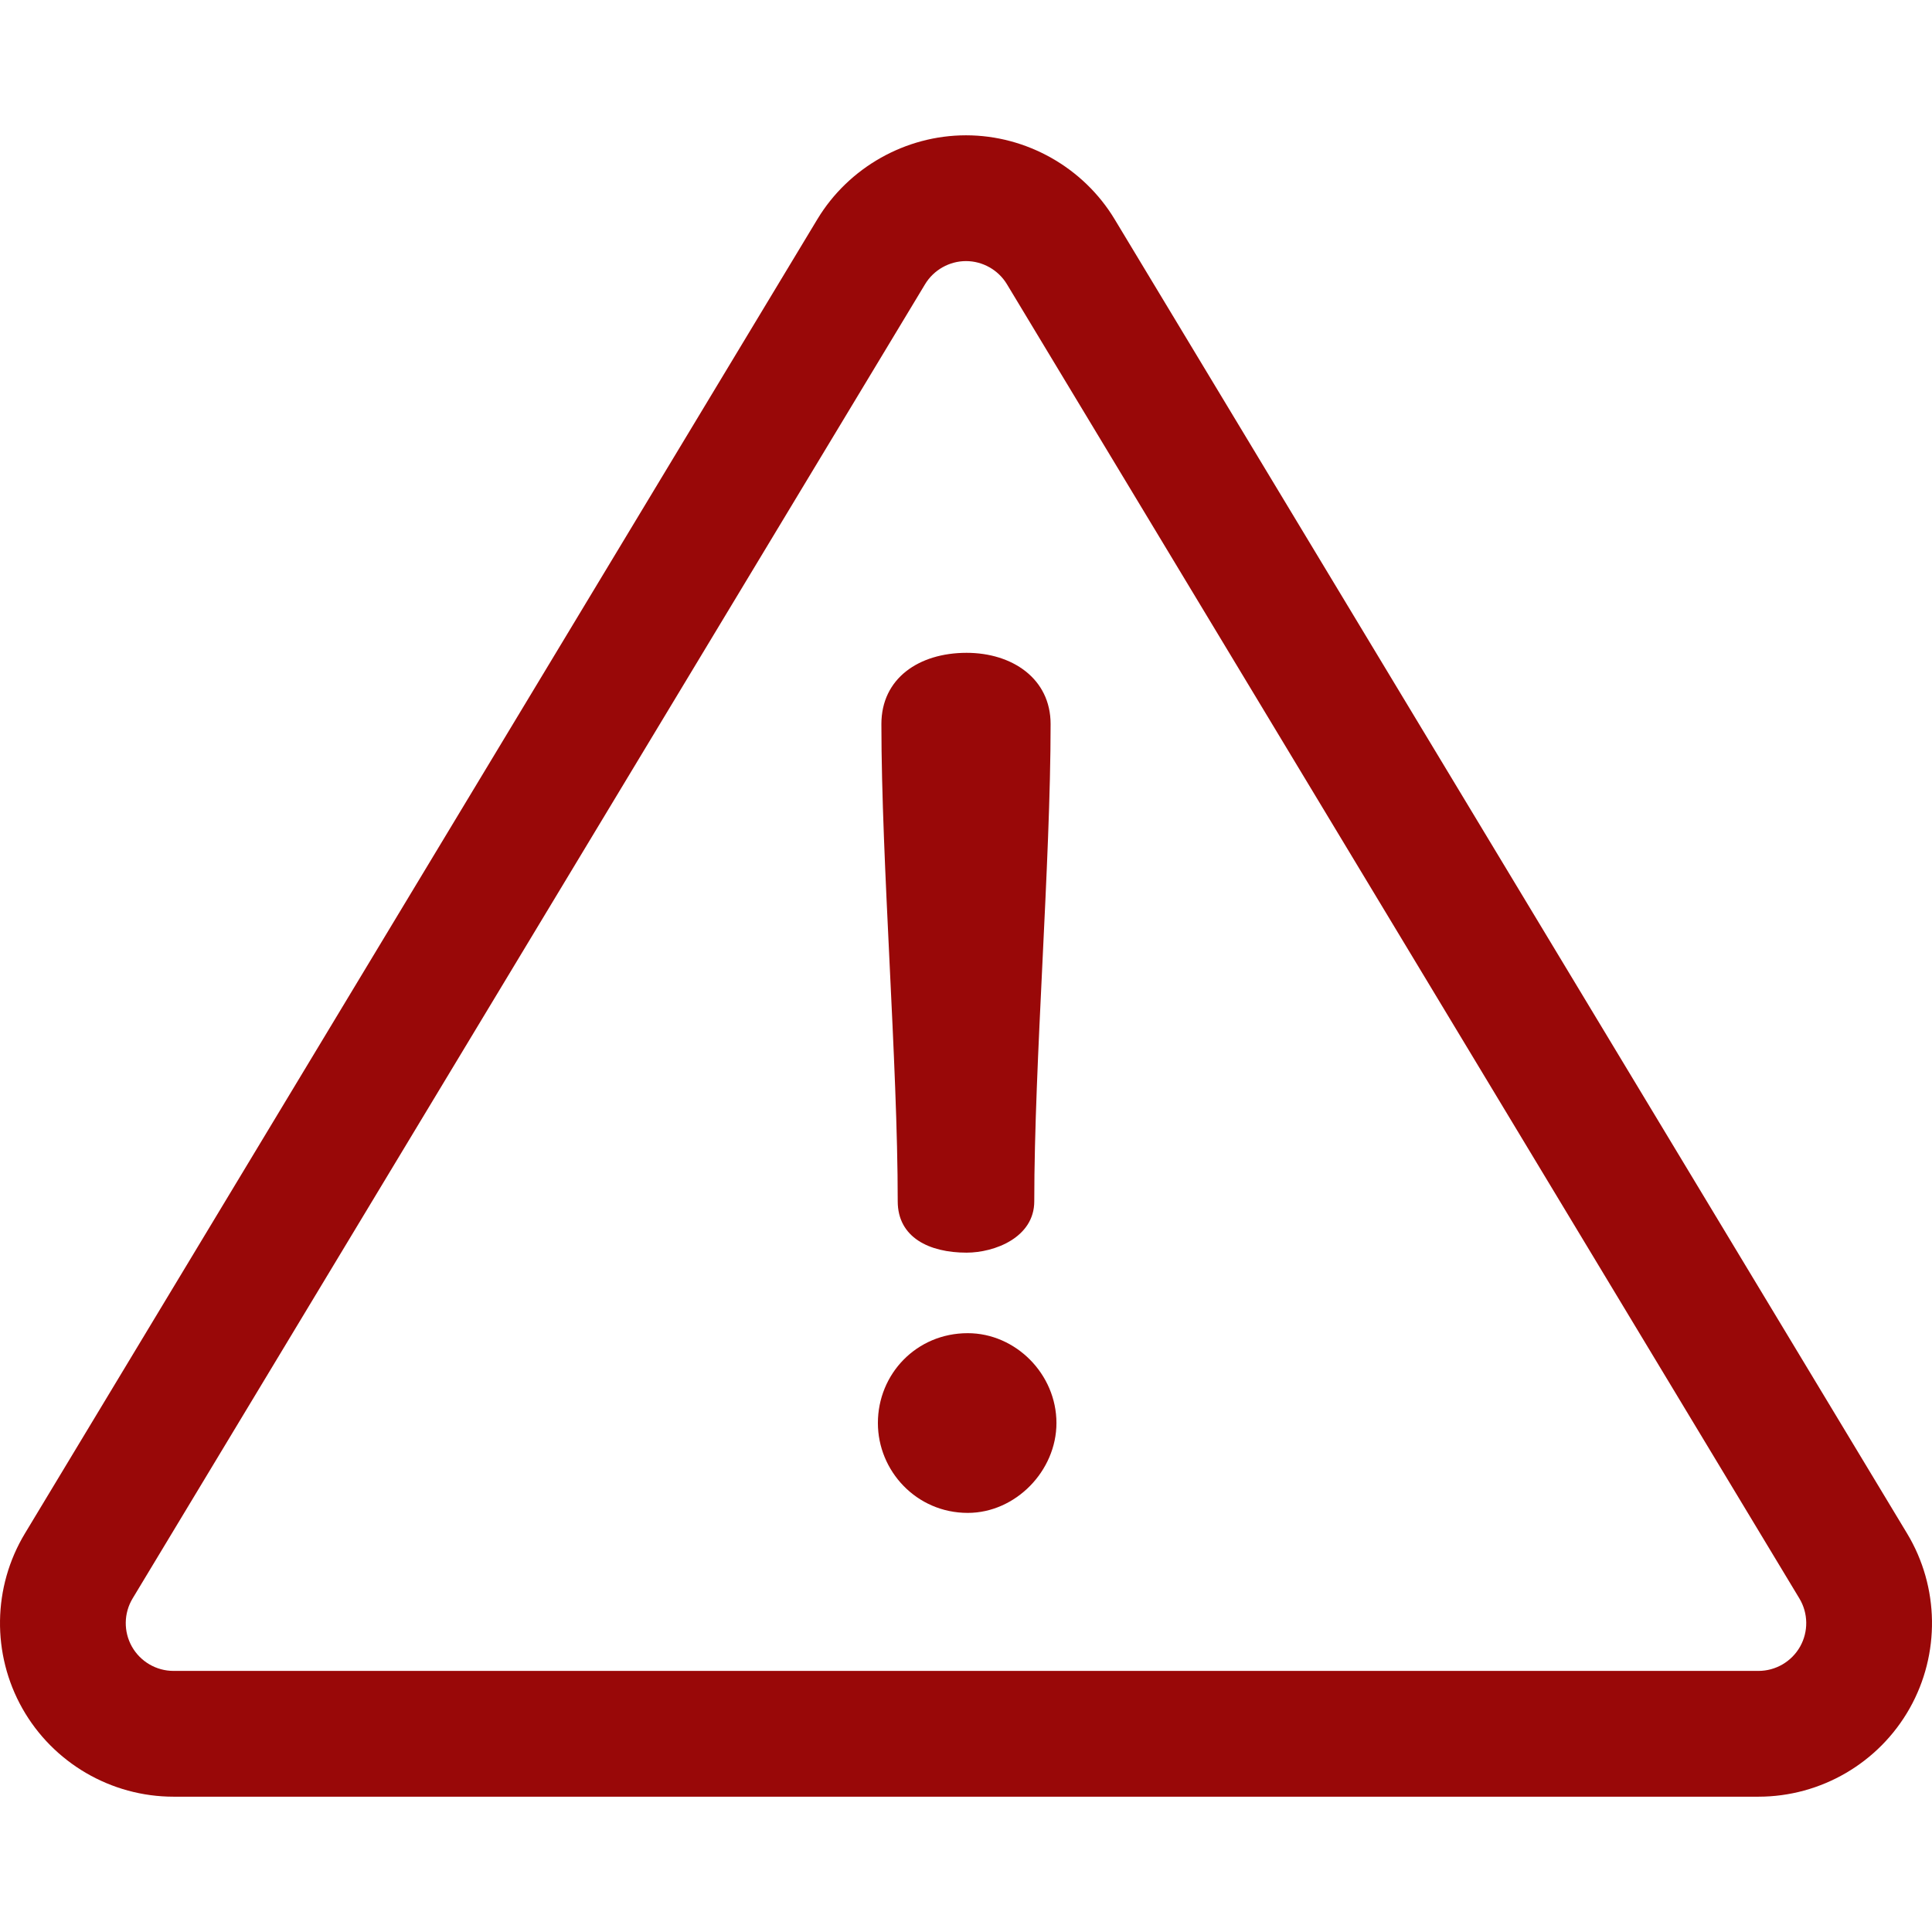<?xml version="1.0" encoding="utf-8"?>
<!-- Generator: Adobe Illustrator 16.0.0, SVG Export Plug-In . SVG Version: 6.00 Build 0)  -->
<!DOCTYPE svg PUBLIC "-//W3C//DTD SVG 1.1//EN" "http://www.w3.org/Graphics/SVG/1.1/DTD/svg11.dtd">
<svg version="1.1" id="Layer_1" xmlns="http://www.w3.org/2000/svg" xmlns:xlink="http://www.w3.org/1999/xlink" x="0px" y="0px"
	 width="512px" height="512px" viewBox="0 0 512 512" enable-background="new 0 0 512 512" xml:space="preserve">
<g>
	<g>
		<path fill="#990808" d="M505.403,406.394L295.389,58.102c-8.273-13.721-23.367-22.245-39.39-22.245
			c-16.023,0-31.116,8.524-39.392,22.246L6.595,406.394c-8.551,14.183-8.804,31.95-0.661,46.37
			c8.146,14.42,23.491,23.378,40.051,23.378h420.028c16.56,0,31.907-8.958,40.052-23.379
			C514.207,438.342,513.954,420.574,505.403,406.394z M477.038,436.372c-2.241,3.969-6.467,6.436-11.025,6.436H45.985
			c-4.559,0-8.783-2.466-11.024-6.435c-2.242-3.97-2.172-8.862,0.181-12.765L245.156,75.316c2.278-3.777,6.434-6.124,10.845-6.124
			c4.41,0,8.564,2.347,10.843,6.124l210.013,348.292C479.211,427.512,479.281,432.403,477.038,436.372z"/>
	</g>
</g>
<g>
	<g>
		<path fill="#990808" d="M256.154,173.005c-12.68,0-22.575,6.804-22.575,18.866c0,36.802,4.328,89.686,4.328,126.489
			c0.002,9.587,8.353,13.606,18.248,13.606c7.423,0,17.938-4.02,17.938-13.606c0-36.802,4.329-89.687,4.329-126.489
			C278.421,179.81,268.216,173.005,256.154,173.005z"/>
	</g>
</g>
<g>
	<g>
		<path fill="#990808" d="M256.465,353.306c-13.607,0-23.814,10.824-23.814,23.814c0,12.68,10.206,23.813,23.814,23.813
			c12.68,0,23.505-11.134,23.505-23.813C279.97,364.13,269.144,353.306,256.465,353.306z"/>
	</g>
</g>
</svg>
